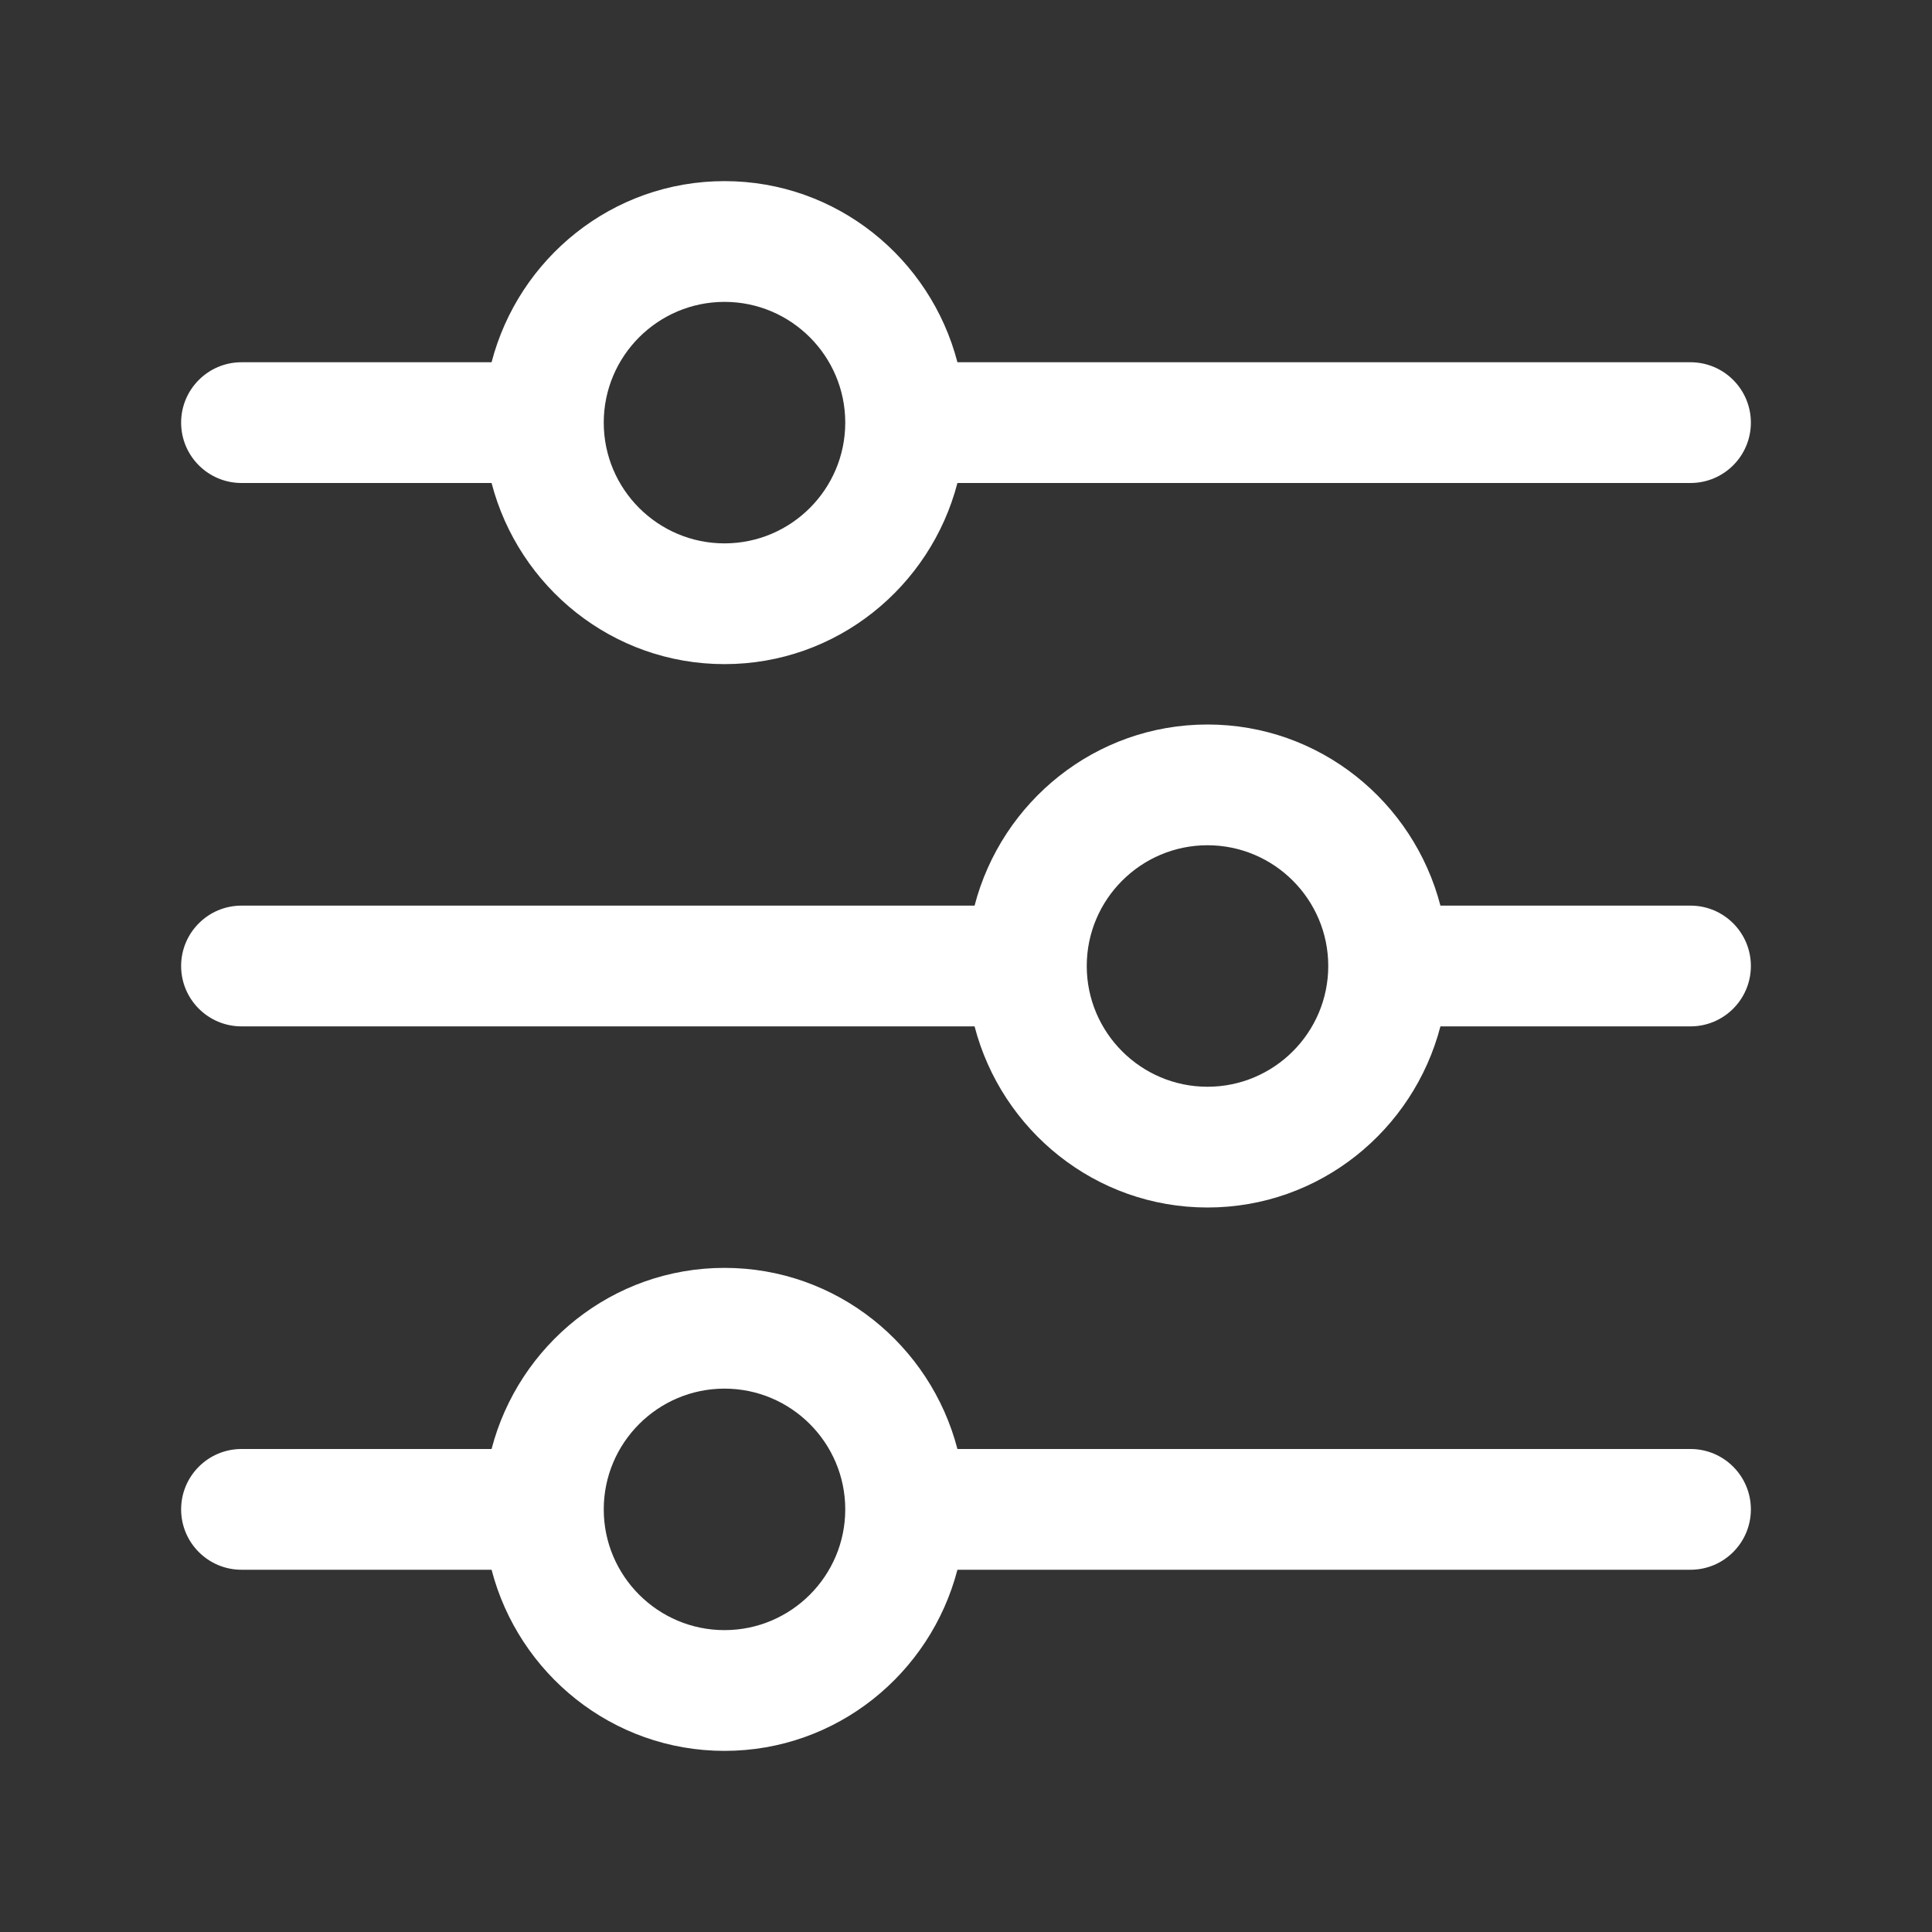 <svg width="48" height="48" viewBox="0 0 48 48" fill="none" xmlns="http://www.w3.org/2000/svg">
<rect x="0" y="0" width="48" height="48" fill="#333333" stroke="none"/>
<path d="M42 9H23.787C23.116 6.42 20.787 4.5 18 4.5C15.213 4.5 12.884 6.42 12.213 9H6C5.172 9 4.5 9.672 4.5 10.5C4.5 11.328 5.172 12 6 12H12.213C12.884 14.58 15.213 16.5 18 16.5C20.787 16.5 23.116 14.58 23.787 12H42C42.828 12 43.5 11.328 43.5 10.5C43.5 9.672 42.828 9 42 9ZM18 13.5C16.346 13.5 15 12.155 15 10.5C15 8.845 16.346 7.5 18 7.5C19.654 7.5 21 8.845 21 10.5C21 12.155 19.654 13.5 18 13.5ZM42 22.5H35.787C35.116 19.92 32.787 18 30 18C27.213 18 24.884 19.92 24.213 22.5H6C5.172 22.5 4.5 23.172 4.5 24C4.5 24.828 5.172 25.5 6 25.5H24.213C24.884 28.08 27.213 30 30 30C32.787 30 35.116 28.08 35.787 25.5H42C42.828 25.5 43.5 24.828 43.5 24C43.5 23.172 42.828 22.5 42 22.5ZM30 27C28.346 27 27 25.654 27 24C27 22.346 28.346 21 30 21C31.654 21 33 22.346 33 24C33 25.654 31.654 27 30 27ZM42 36H23.787C23.116 33.42 20.787 31.5 18 31.5C15.213 31.5 12.884 33.42 12.213 36H6C5.172 36 4.5 36.672 4.5 37.5C4.5 38.328 5.172 39 6 39H12.213C12.884 41.58 15.213 43.5 18 43.5C20.787 43.5 23.116 41.58 23.787 39H42C42.828 39 43.5 38.328 43.5 37.5C43.5 36.672 42.828 36 42 36ZM18 40.5C16.346 40.5 15 39.154 15 37.5C15 35.846 16.346 34.5 18 34.5C19.654 34.5 21 35.846 21 37.5C21 39.154 19.654 40.5 18 40.5Z" fill="white"/>
</svg>
